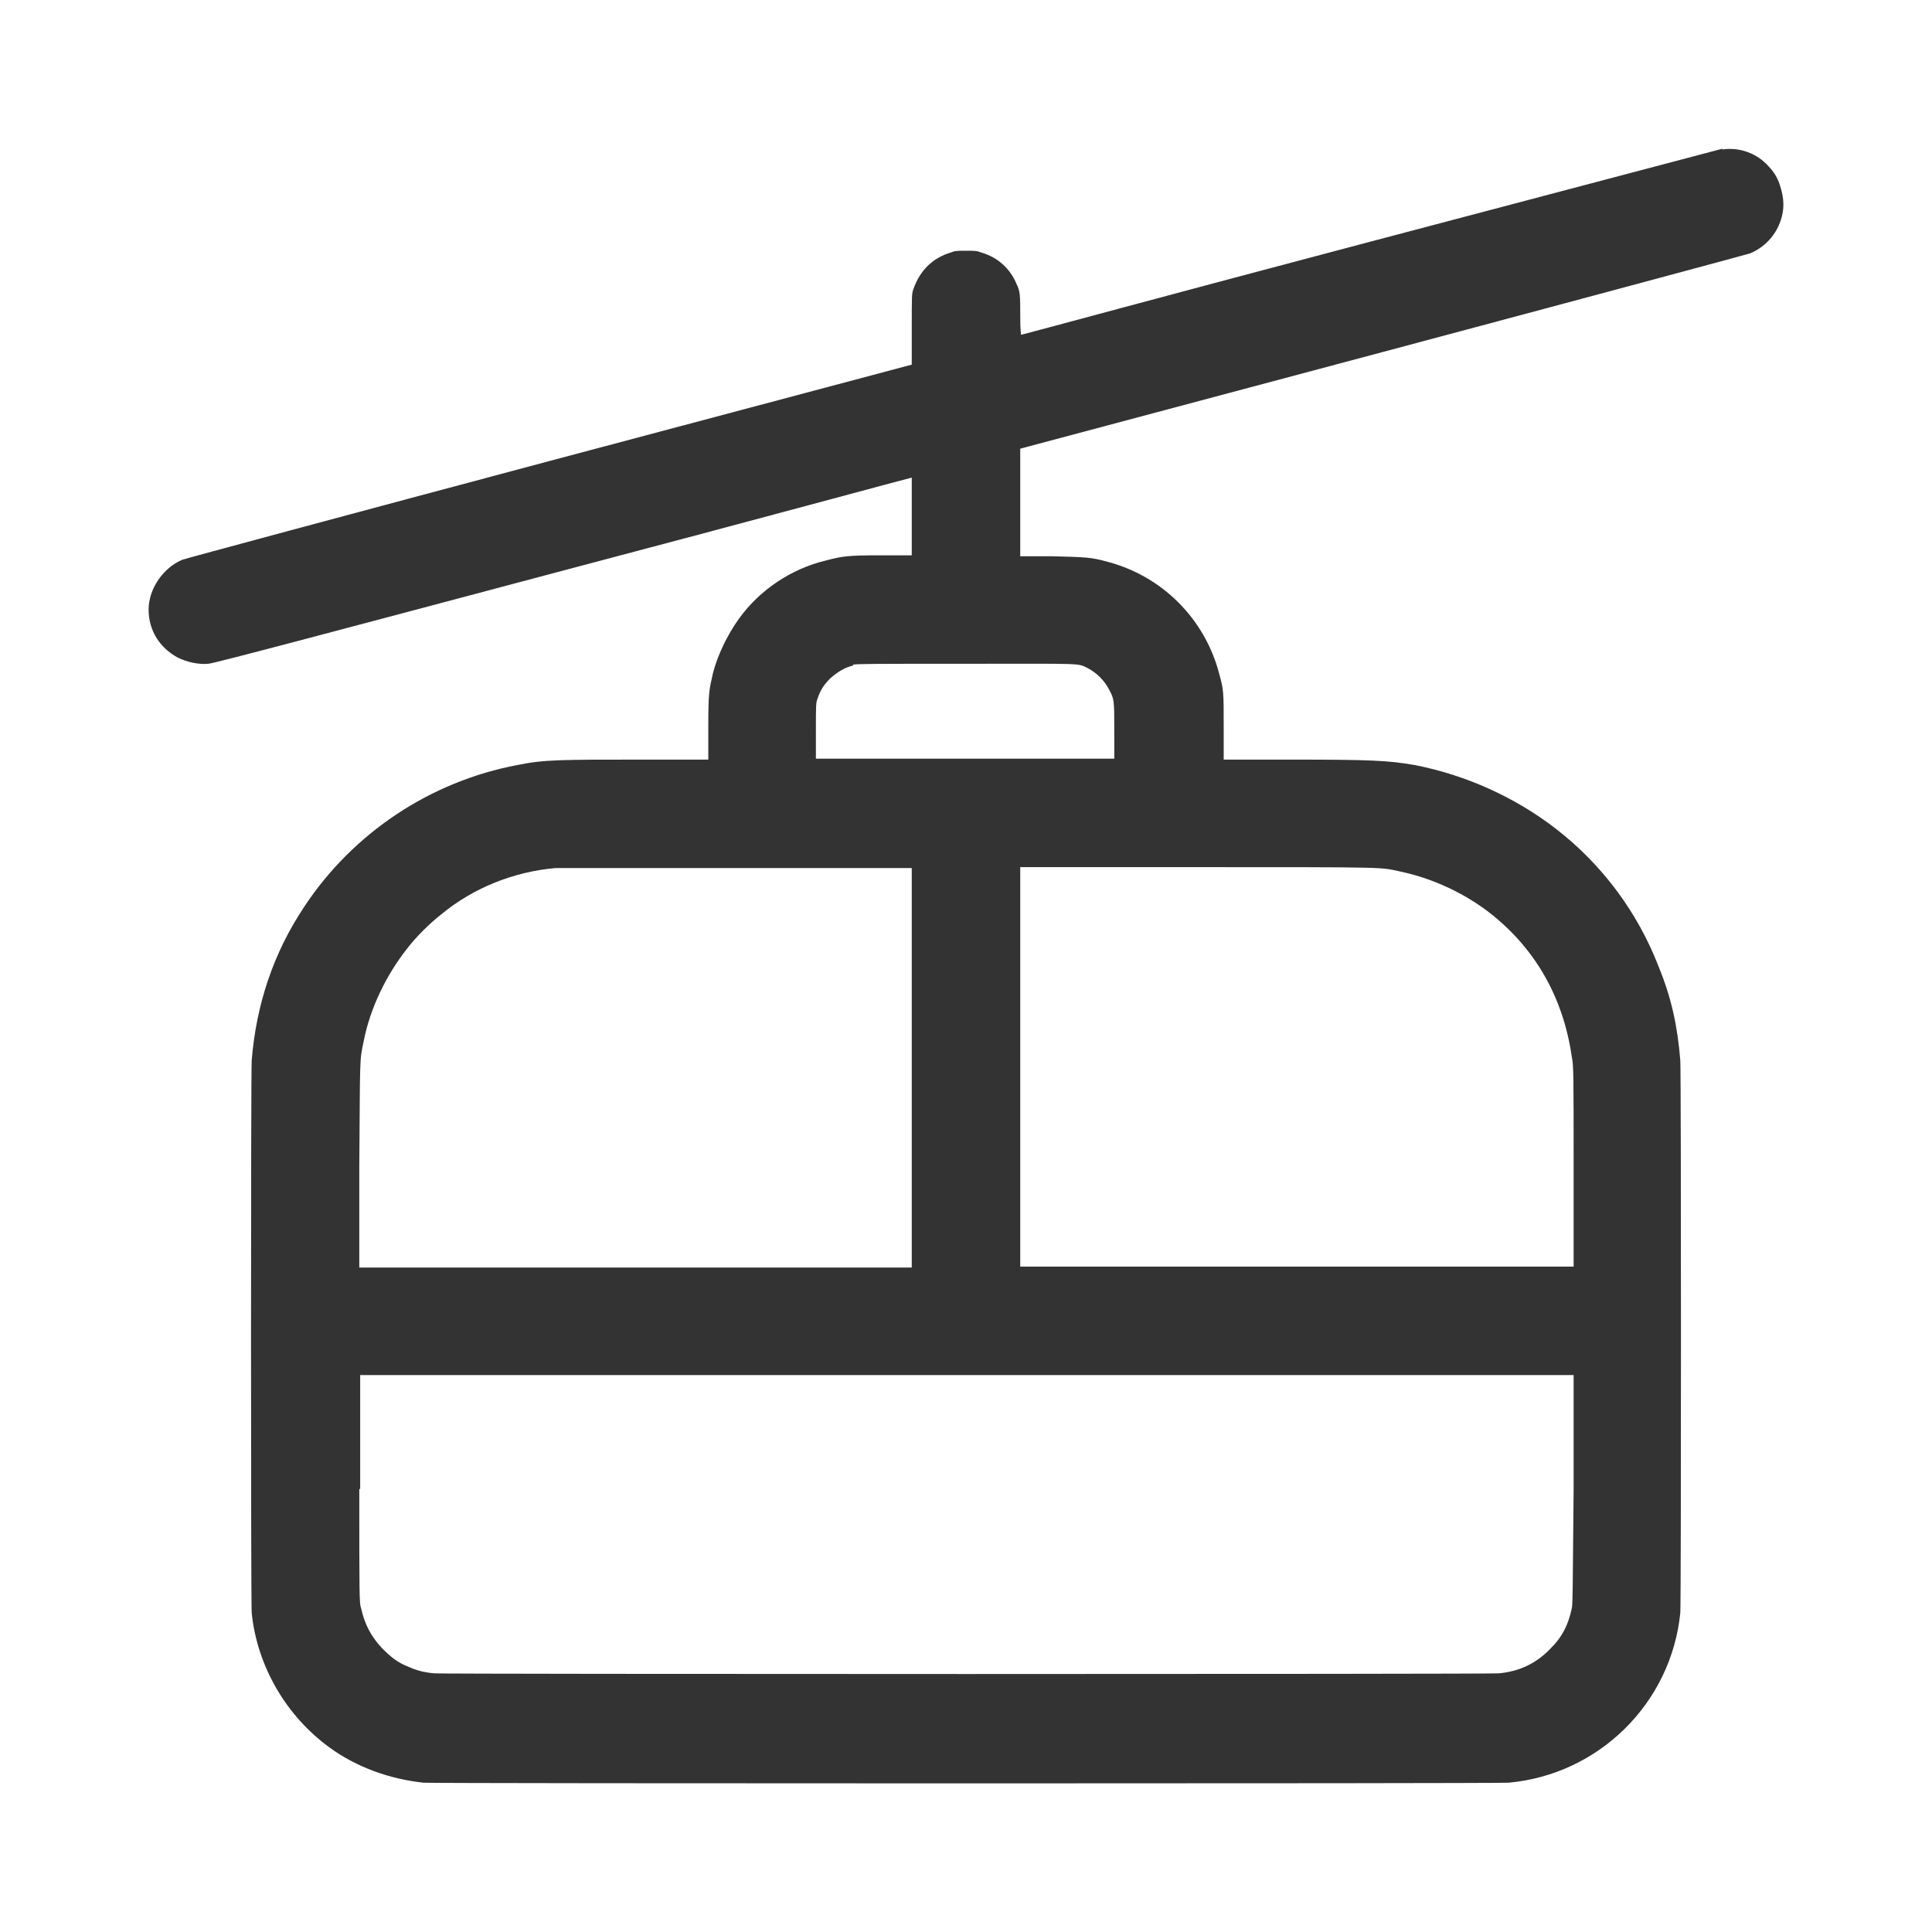 <?xml version="1.0" encoding="UTF-8"?>
<svg xmlns="http://www.w3.org/2000/svg" width="65" height="65" viewBox="0 0 65 65" fill="none">
  <path fill-rule="evenodd" clip-rule="evenodd" d="M57.962 5L46.098 8.132C39.649 9.835 34.386 11.264 34.356 11.264C34.356 11.264 34.325 11.173 34.325 10.625C34.325 9.956 34.325 9.804 34.203 9.561C34.101 9.305 33.94 9.075 33.734 8.891C33.529 8.706 33.283 8.572 33.017 8.497C32.865 8.436 32.804 8.436 32.5 8.436C32.196 8.436 32.135 8.436 31.983 8.497C31.374 8.679 30.949 9.105 30.736 9.713C30.675 9.865 30.675 9.896 30.675 11.082V12.268L18.446 15.521C11.723 17.315 6.186 18.805 6.126 18.835C5.487 19.109 5 19.809 5 20.508C5 21.207 5.365 21.785 5.973 22.12C6.278 22.272 6.673 22.363 7.008 22.332C7.16 22.332 11.267 21.238 18.933 19.2C25.382 17.498 30.644 16.068 30.675 16.068V18.683H29.64C28.485 18.683 28.332 18.714 27.754 18.866C26.629 19.14 25.564 19.839 24.864 20.812C24.469 21.359 24.134 22.059 23.982 22.667C23.861 23.214 23.83 23.275 23.83 24.461V25.556H21.61C18.841 25.556 18.294 25.556 17.412 25.738C14.491 26.285 11.875 28.019 10.232 30.512C9.198 32.063 8.62 33.796 8.468 35.681C8.438 36.107 8.438 53.926 8.468 54.261C8.65 56.055 9.624 57.727 11.084 58.791C11.997 59.46 13.122 59.856 14.248 59.977C14.613 60.008 50.418 60.008 50.752 59.977C53.794 59.703 56.228 57.301 56.532 54.261C56.562 53.926 56.562 36.107 56.532 35.681C56.441 34.526 56.228 33.553 55.802 32.519C55.097 30.695 53.909 29.097 52.364 27.897C50.996 26.833 49.322 26.073 47.589 25.738C46.706 25.586 46.159 25.556 43.391 25.556H41.17V24.461C41.17 23.275 41.17 23.214 41.018 22.667C40.782 21.759 40.308 20.931 39.645 20.268C38.982 19.605 38.153 19.132 37.246 18.896C36.698 18.744 36.516 18.744 35.359 18.714H34.325V15.095L46.524 11.842C53.247 10.048 58.783 8.558 58.874 8.527C59.153 8.412 59.4 8.23 59.591 7.996C59.782 7.763 59.912 7.485 59.97 7.189C60.03 6.885 60 6.581 59.878 6.216C59.805 5.988 59.68 5.78 59.513 5.608C59.32 5.386 59.073 5.217 58.797 5.116C58.52 5.015 58.222 4.986 57.931 5.03M28.698 22.393C28.424 22.454 28.18 22.606 27.937 22.819C27.724 23.032 27.602 23.214 27.511 23.488C27.45 23.64 27.45 23.701 27.45 24.583V25.525H37.489V24.583C37.489 23.549 37.489 23.518 37.306 23.184C37.147 22.887 36.903 22.644 36.607 22.485C36.242 22.302 36.516 22.332 32.47 22.332C29.458 22.332 28.819 22.332 28.698 22.363M18.689 29.205C17.29 29.326 15.921 29.873 14.856 30.755C14.461 31.059 14.004 31.515 13.7 31.911C13.001 32.793 12.453 33.918 12.24 35.012C12.088 35.712 12.118 35.56 12.088 39.239V42.645H30.675V29.205H18.72M34.325 35.894V42.614H52.943V39.239C52.943 36.198 52.943 35.834 52.882 35.56C52.79 34.921 52.638 34.343 52.425 33.796C52.031 32.776 51.406 31.86 50.6 31.12C49.657 30.238 48.41 29.6 47.132 29.326C46.402 29.174 46.919 29.174 40.318 29.174H34.325V35.894ZM12.088 50.095C12.088 53.683 12.088 53.956 12.149 54.108C12.271 54.656 12.483 55.051 12.848 55.446C13.153 55.751 13.366 55.933 13.761 56.085C14.035 56.207 14.278 56.267 14.613 56.298C14.978 56.328 50.083 56.328 50.418 56.298C51.117 56.237 51.695 55.963 52.182 55.446C52.547 55.082 52.76 54.686 52.882 54.108C52.912 53.956 52.912 53.683 52.943 50.095V46.263H12.118V50.095" fill="#333333"></path>
</svg>
